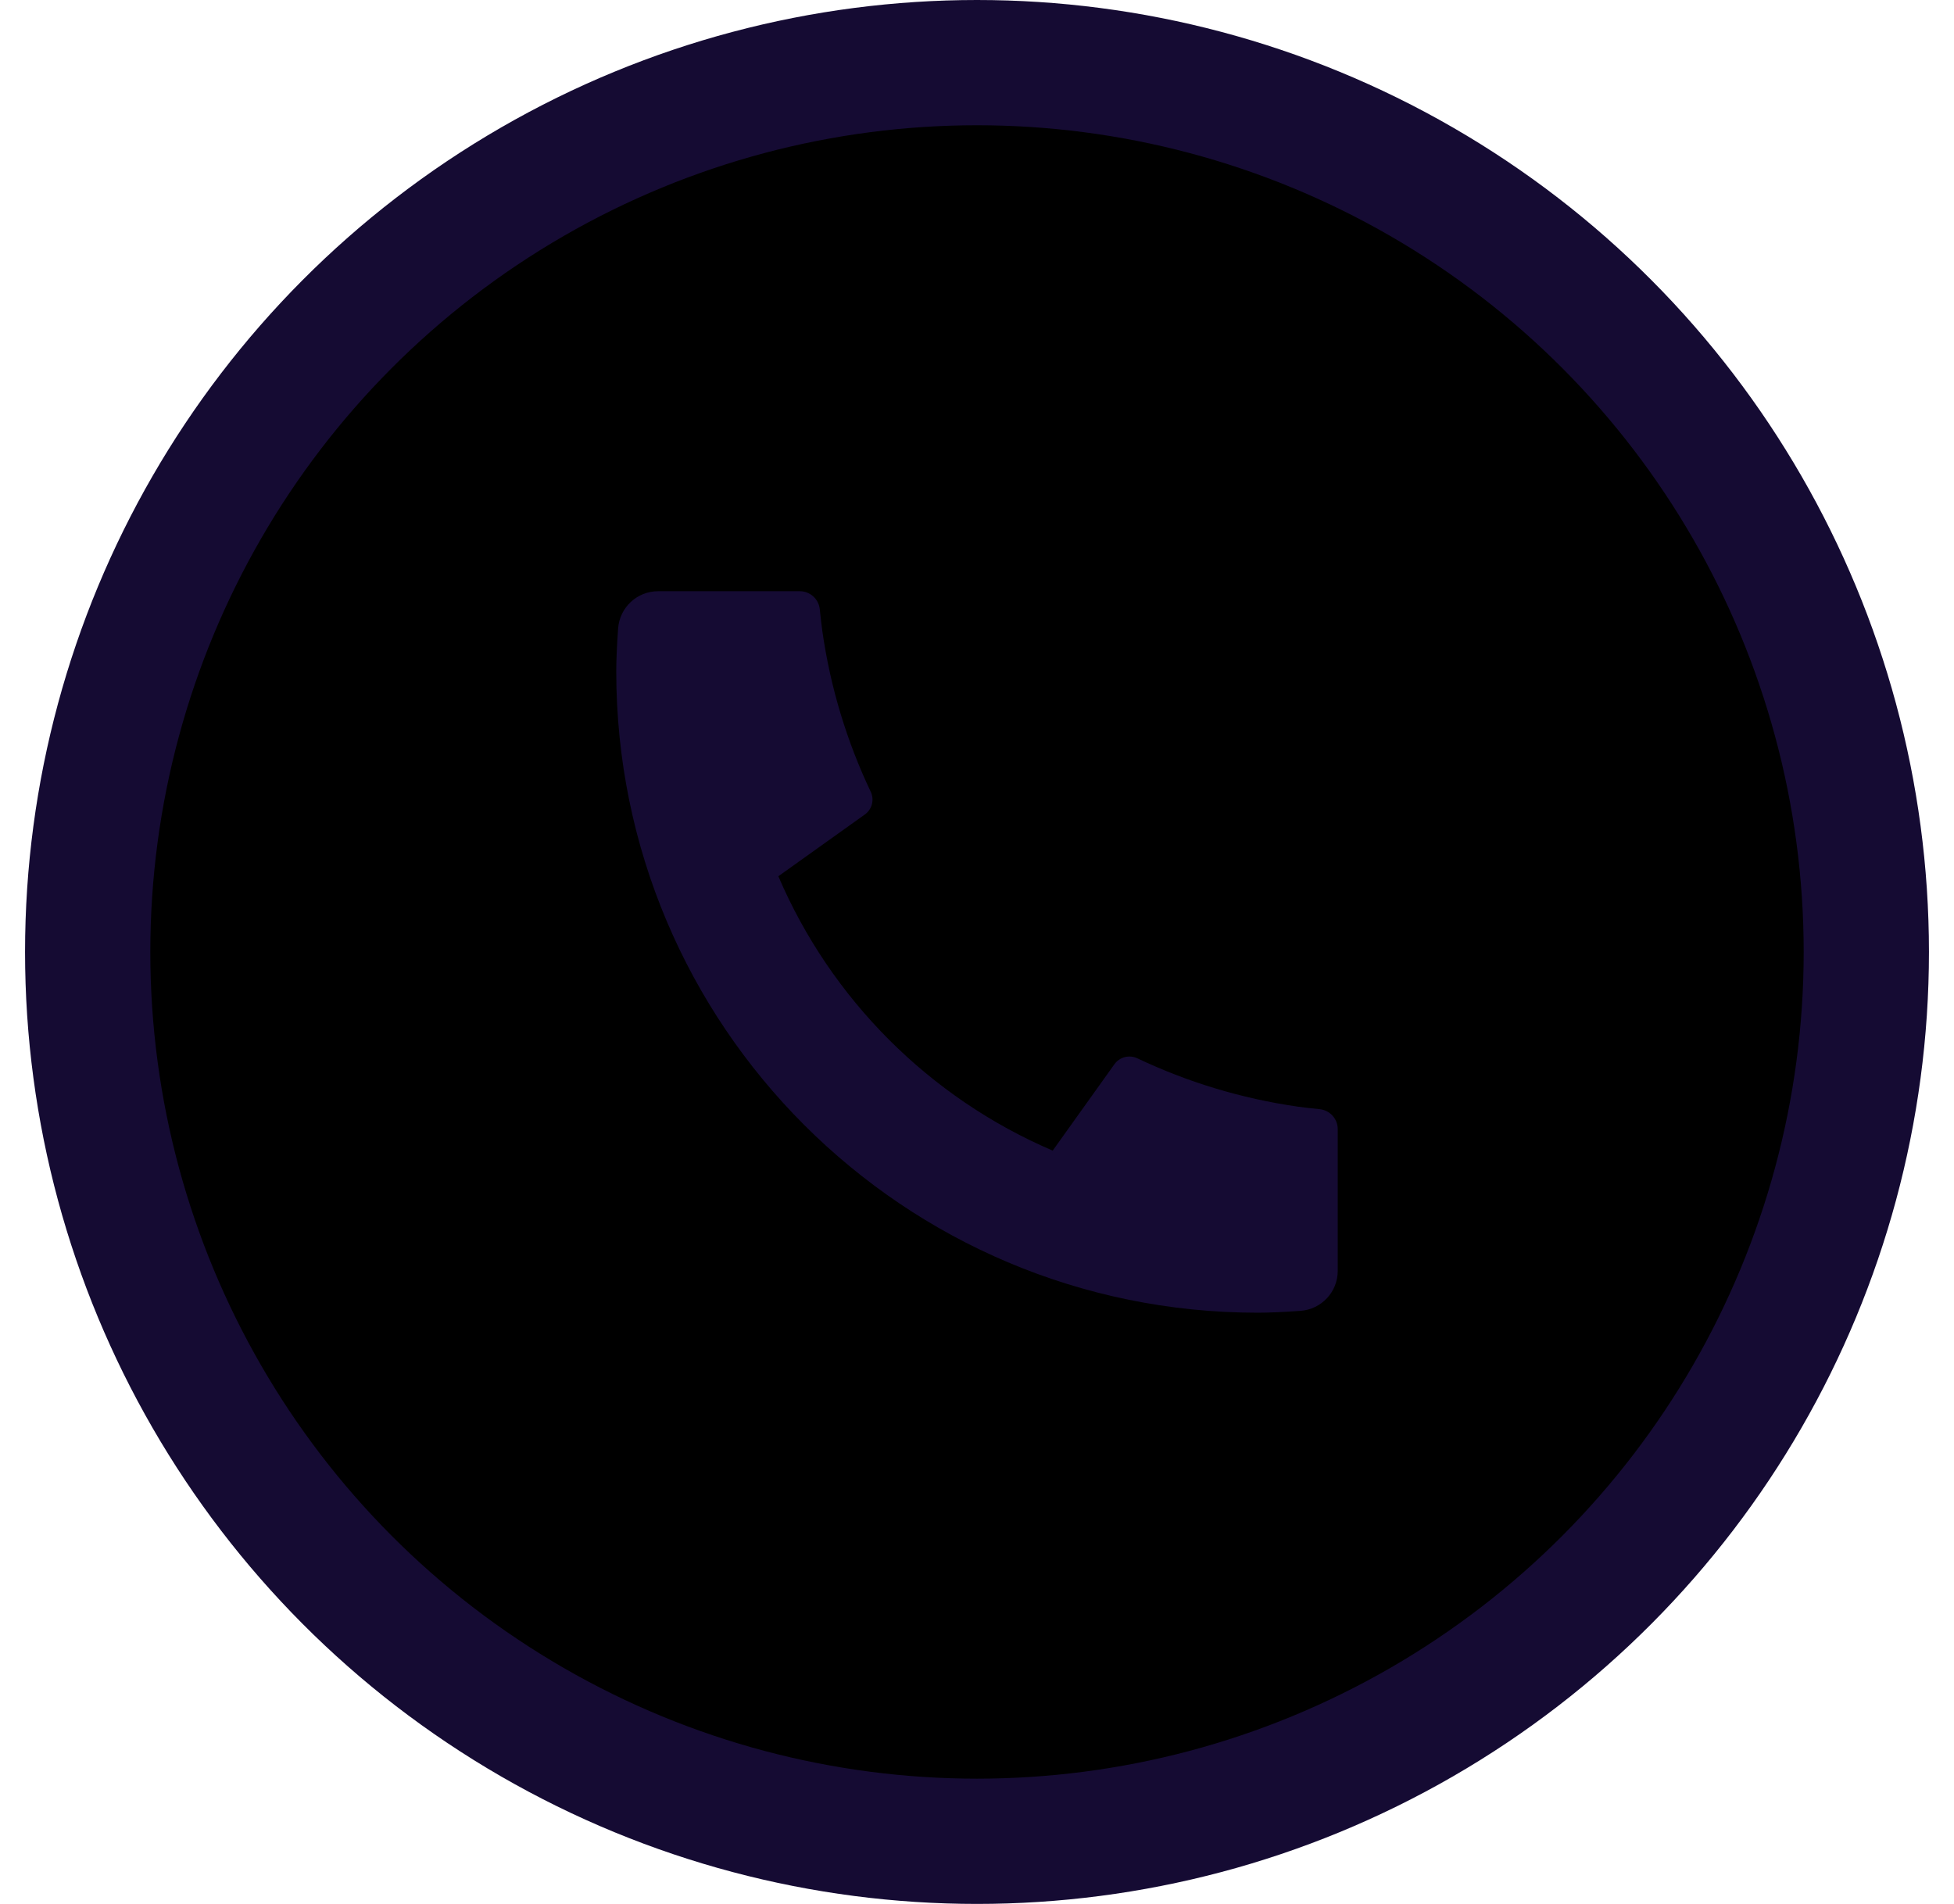 <svg width="39" height="38" viewBox="0 0 39 38" fill="none" xmlns="http://www.w3.org/2000/svg">
<circle cx="19.5" cy="19" r="17.75" fill="#000000" stroke="#150B33" stroke-width="2.5"/>
<path d="M26.7 22.536V25.365C26.7 25.785 26.375 26.133 25.956 26.163C25.607 26.188 25.321 26.2 25.1 26.2C18.031 26.2 12.3 20.469 12.3 13.4C12.3 13.179 12.312 12.893 12.337 12.544C12.367 12.125 12.715 11.8 13.135 11.8H15.964C16.169 11.8 16.341 11.956 16.362 12.16C16.381 12.343 16.398 12.491 16.414 12.602C16.576 13.732 16.906 14.807 17.379 15.803C17.455 15.962 17.405 16.153 17.262 16.256L15.535 17.489C16.586 19.945 18.555 21.914 21.011 22.965L22.242 21.242C22.346 21.096 22.539 21.046 22.701 21.123C23.696 21.595 24.771 21.925 25.901 22.087C26.012 22.103 26.158 22.12 26.34 22.138C26.544 22.159 26.7 22.331 26.7 22.536Z" fill="#150B33"/>
</svg>
